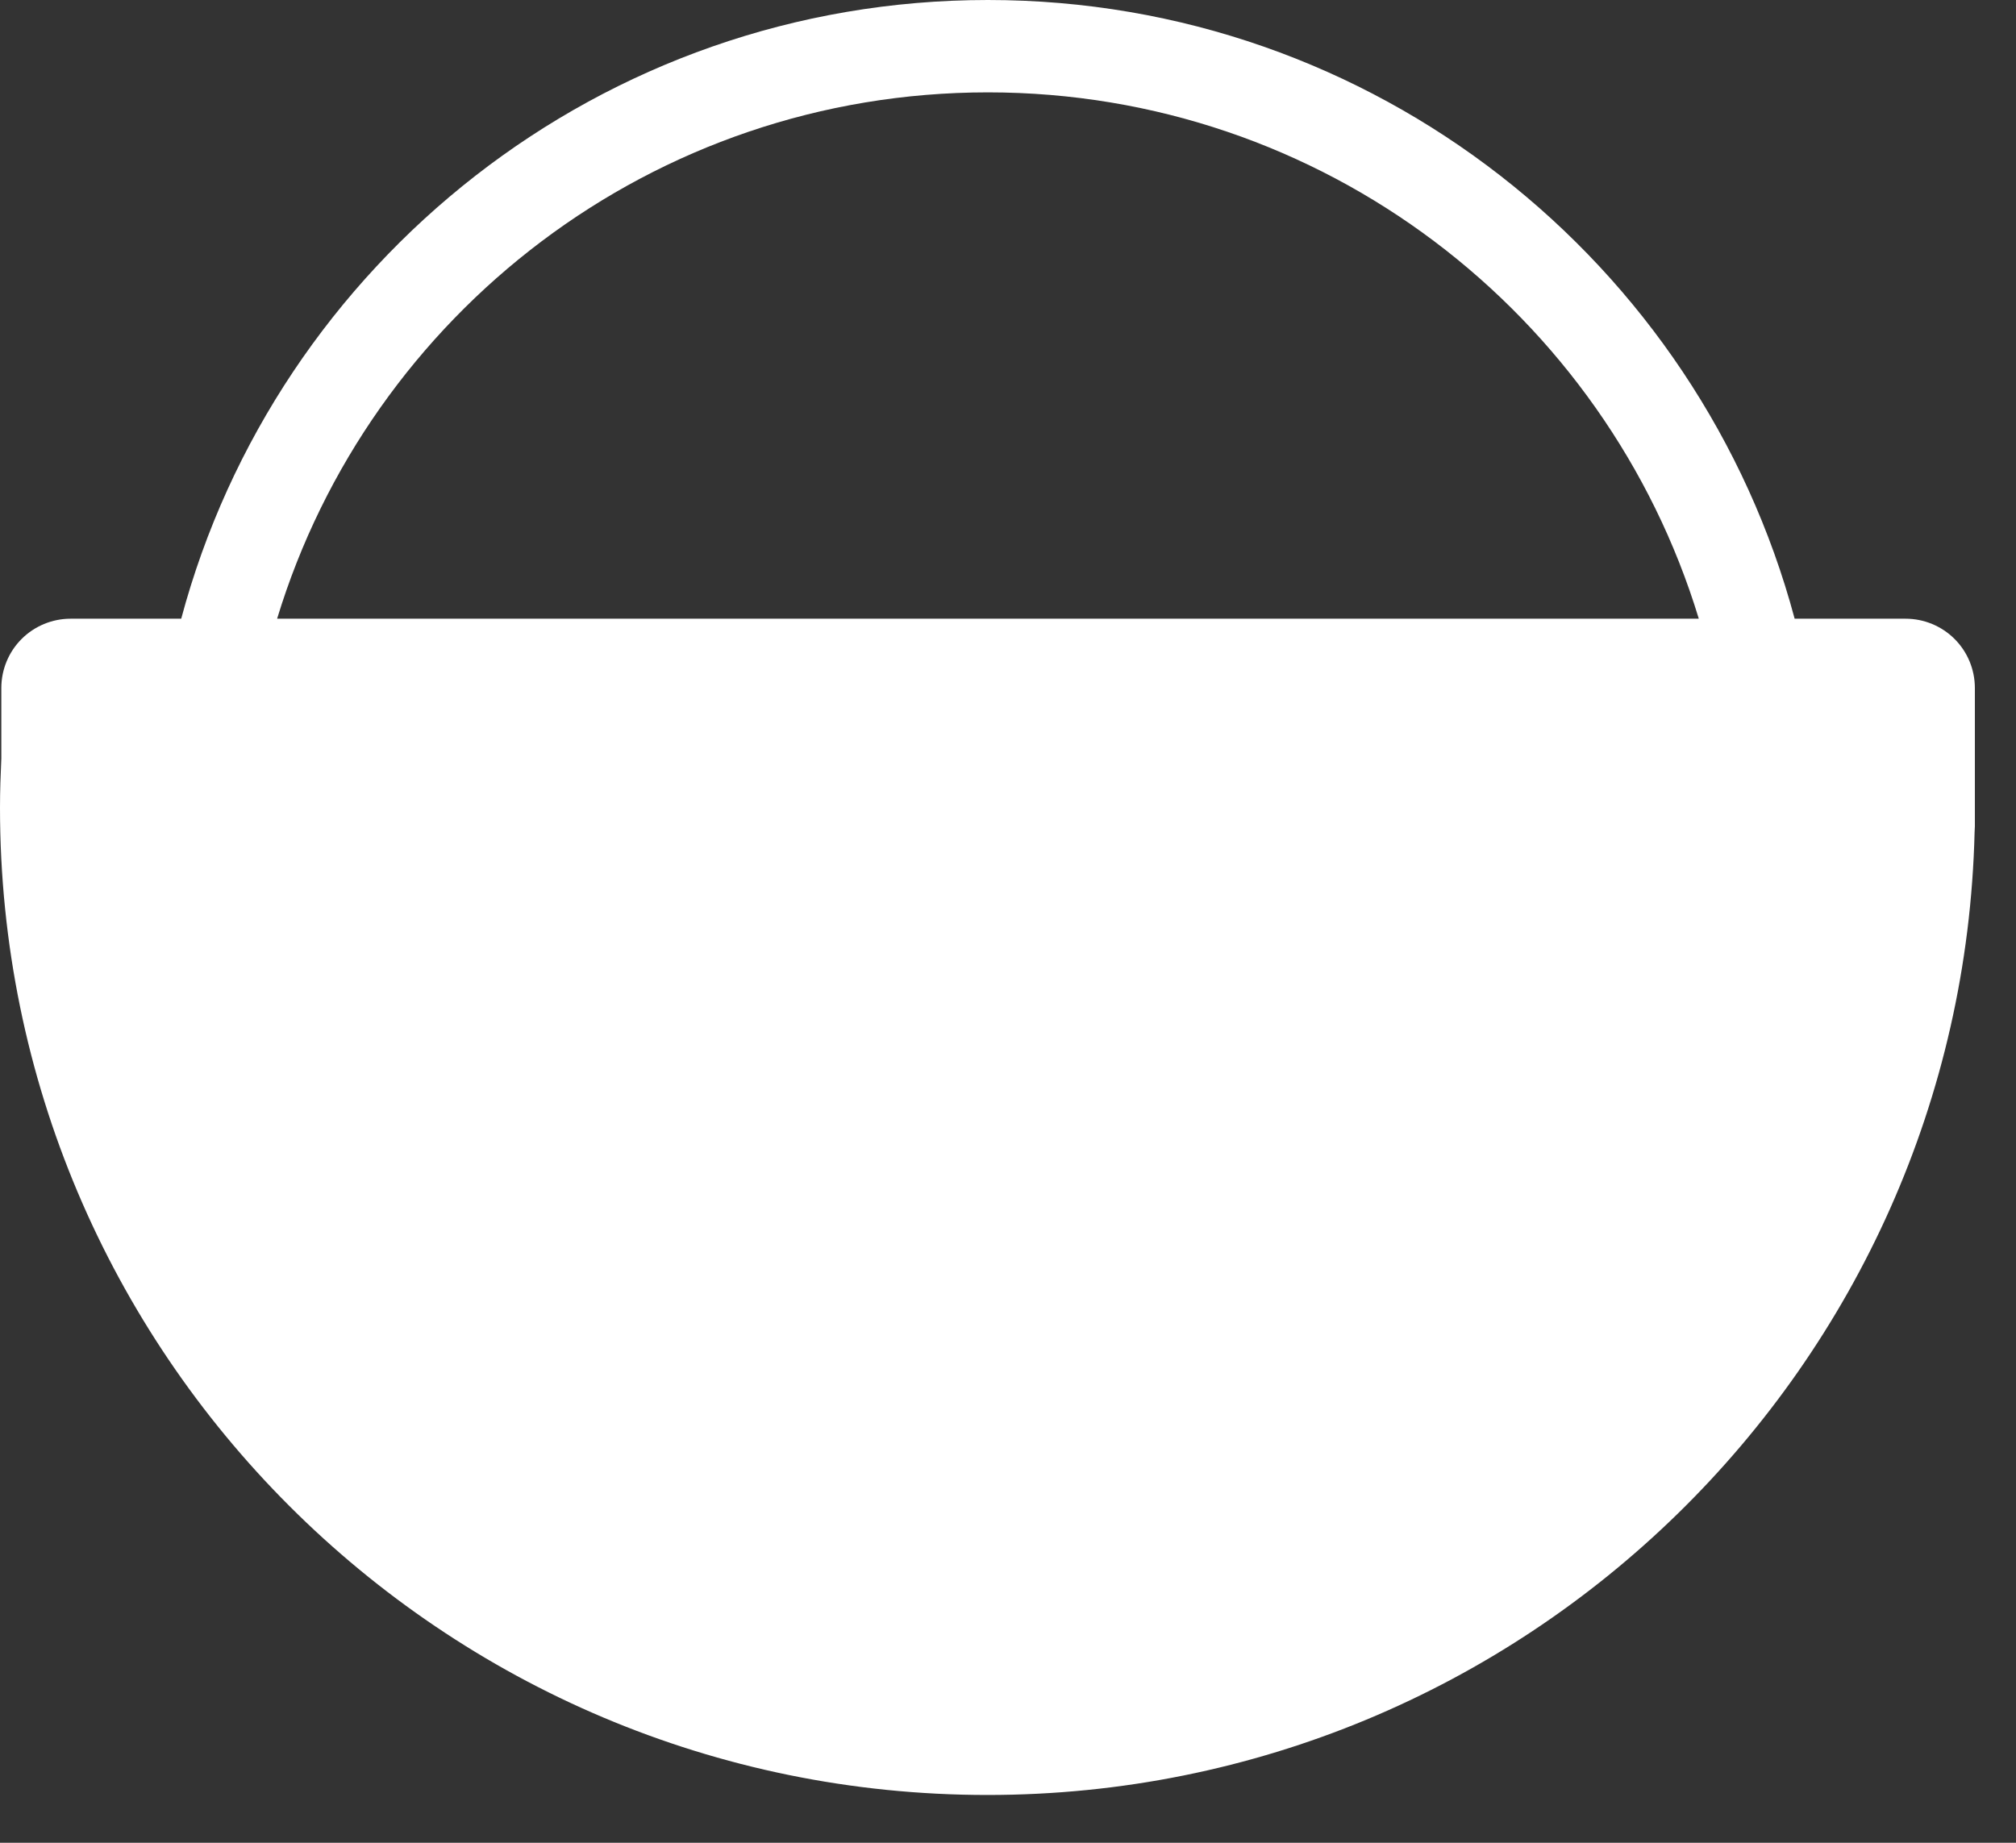 <?xml version="1.0" encoding="utf-8"?>
<svg xmlns="http://www.w3.org/2000/svg" fill="none" height="100%" overflow="visible" preserveAspectRatio="none" style="display: block;" viewBox="0 0 35 32" width="100%">
<rect x="0" y="0" width="35" height="32" fill="#333333" stroke="none"/>
<path clip-rule="evenodd" d="M17.151 0C23.86 0 29.502 4.557 31.157 10.744H33.084C33.402 10.744 33.709 10.871 33.934 11.096C34.159 11.321 34.285 11.626 34.286 11.945V14.349C34.286 14.385 34.281 14.421 34.281 14.456C34.054 23.726 26.467 31.17 17.143 31.17C7.675 31.17 0 23.495 0 14.027C1.84132e-05 13.74 0.01 13.457 0.023 13.17V11.945C0.024 11.626 0.15 11.321 0.375 11.096C0.6 10.871 0.907 10.744 1.225 10.744H3.146C4.801 4.558 10.443 0 17.151 0ZM17.151 1.604C11.335 1.604 6.419 5.454 4.811 10.744H29.493C27.885 5.454 22.968 1.604 17.151 1.604Z" fill="white" fill-rule="evenodd" id="umami"/>
</svg>